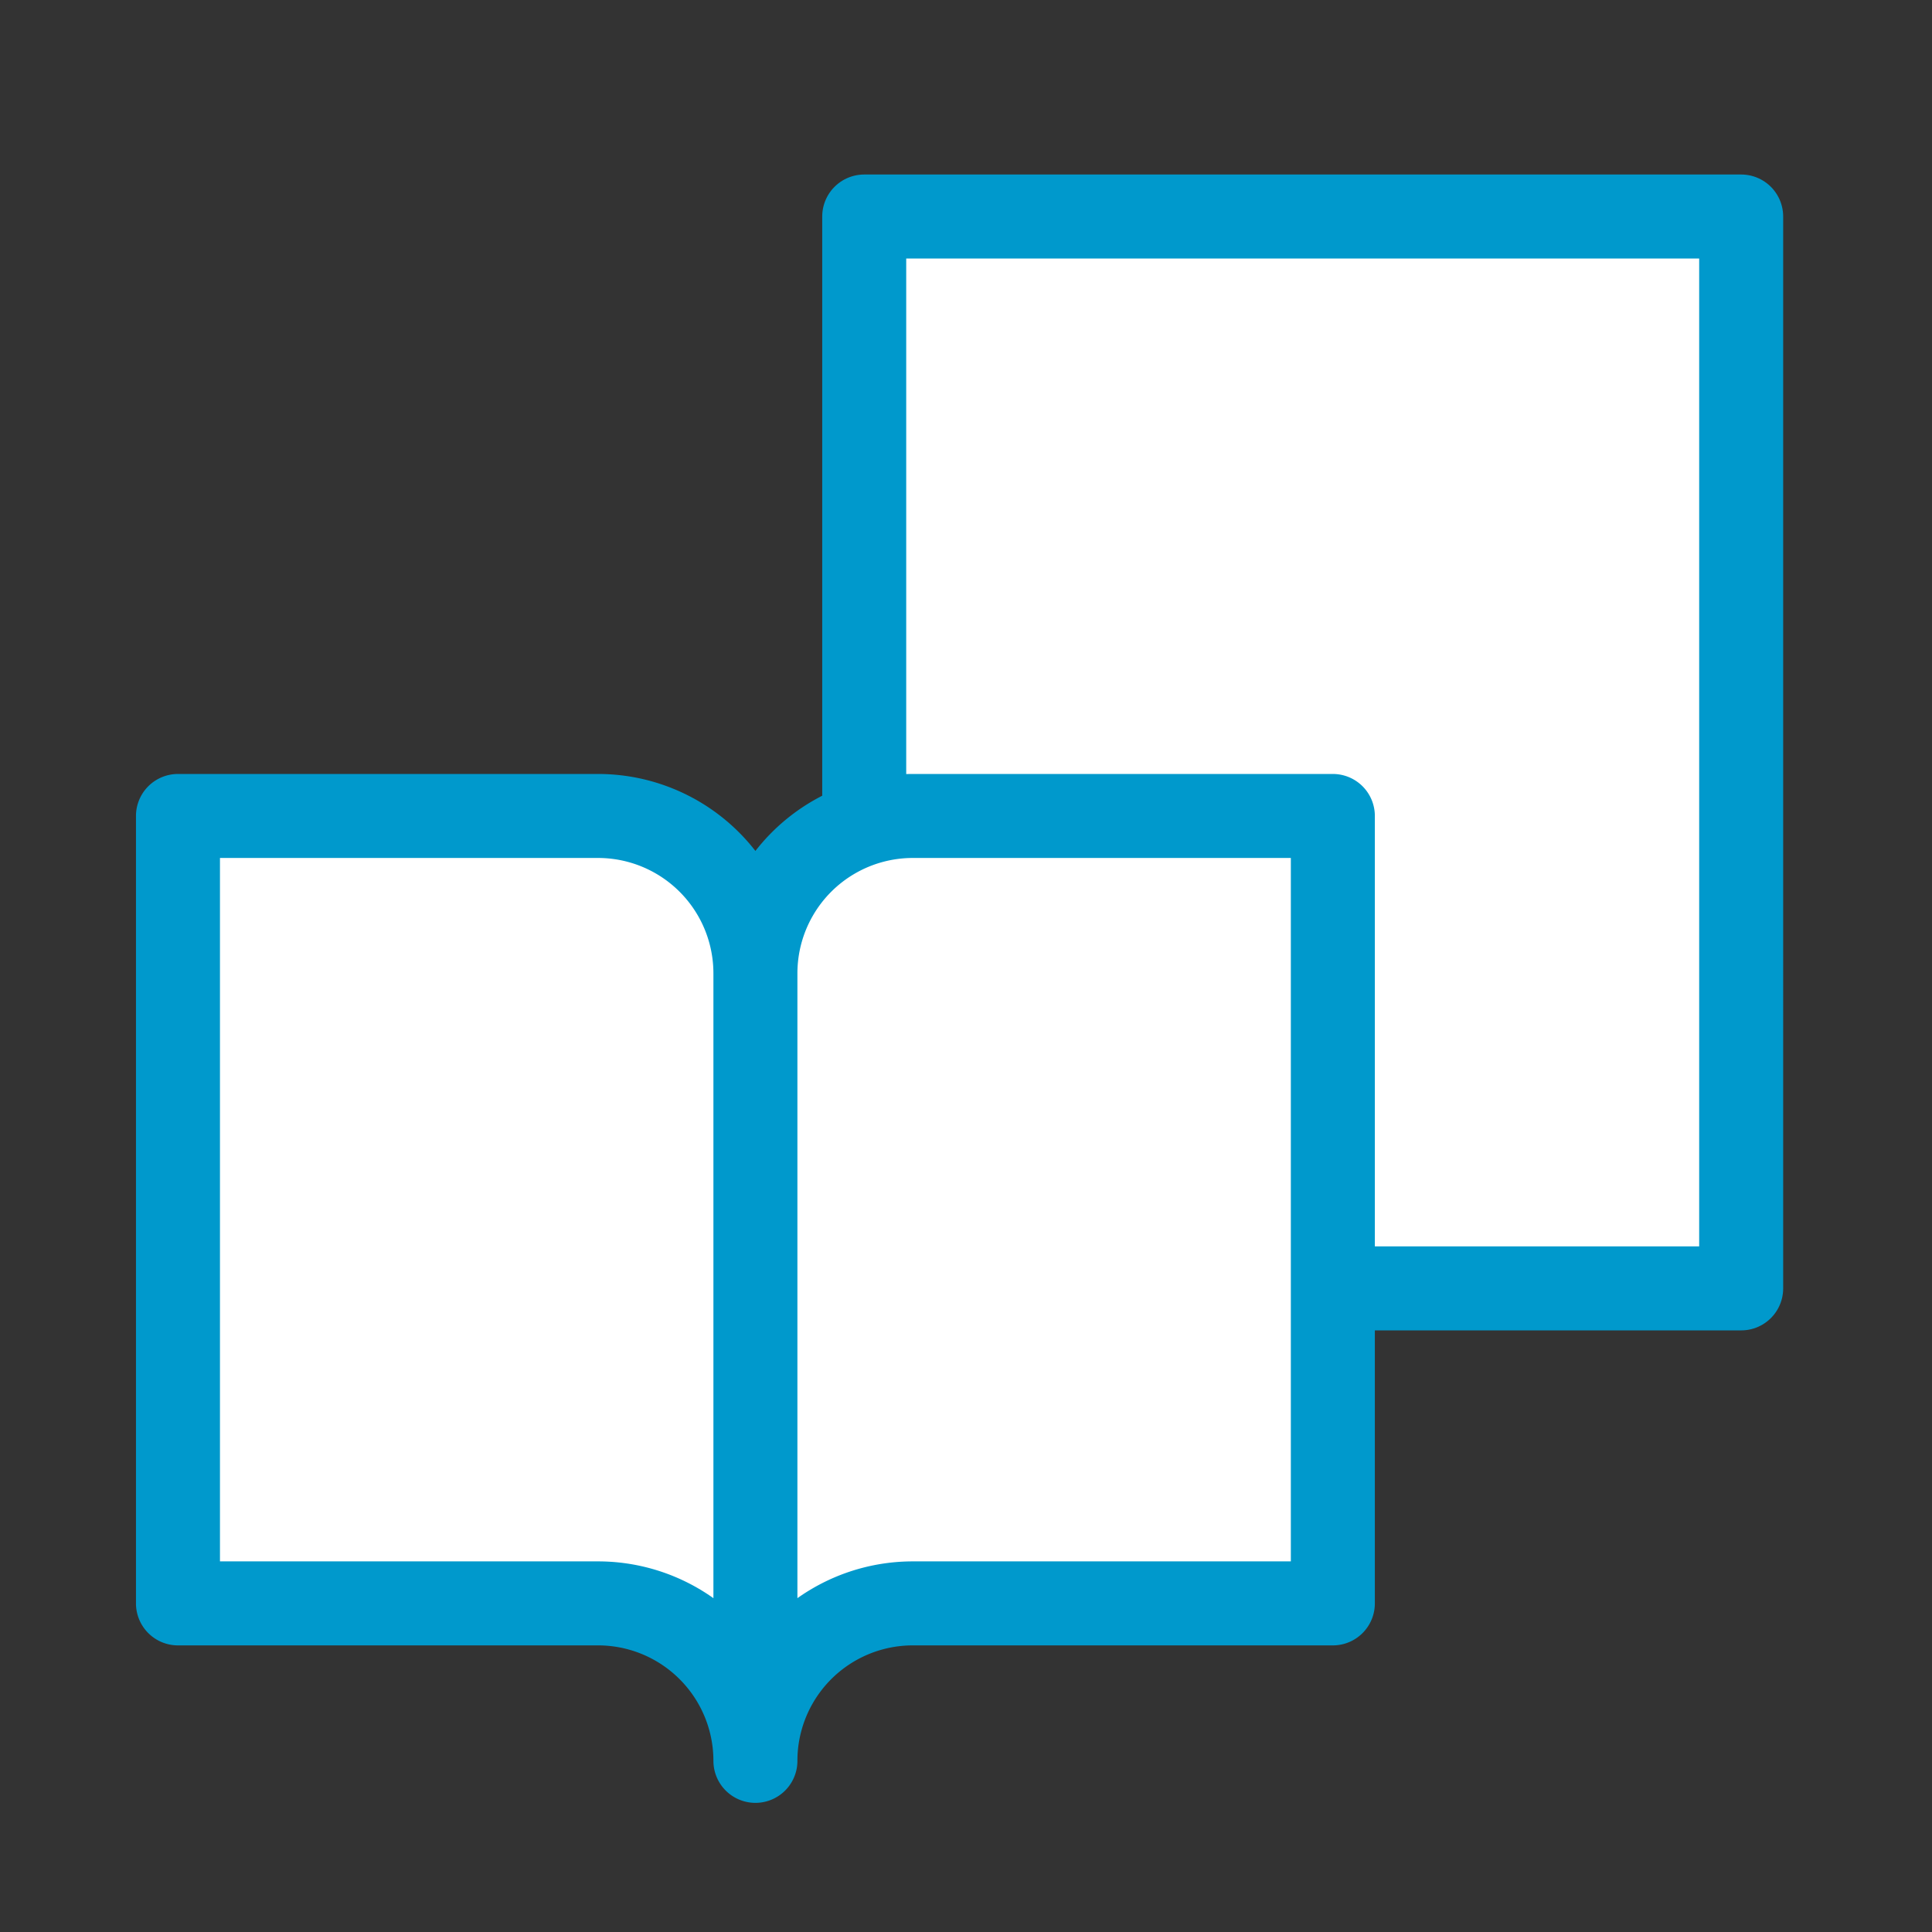 <svg xmlns="http://www.w3.org/2000/svg" width="230" height="230" viewBox="0 0 230 230">
  <rect x="0" y="0" width="230" height="230" fill="#333333" stroke="none"/>
  <g id="アートワーク_8" data-name="アートワーク 8" transform="translate(115 115)">
    <g id="グループ_2240" data-name="グループ 2240" transform="translate(-115 -115)">
      <rect id="長方形_525" data-name="長方形 525" width="230" height="230" fill="none"/>
      <g id="グループ_2238" data-name="グループ 2238">
        <path id="パス_1793" data-name="パス 1793" d="M102.883,118.58l34.8,34.8h69.6V25.775H102.883V118.58h34.8v34.8Z" fill="#fff" stroke="#09c" stroke-linecap="round" stroke-linejoin="round" stroke-width="10"/>
      </g>
      <g id="グループ_2239" data-name="グループ 2239">
        <path id="パス_1794" data-name="パス 1794" d="M89.93,209.626a18.737,18.737,0,0,0-18.748-18.747H21.187V97.139H71.182A18.737,18.737,0,0,1,89.93,115.887v93.739a18.737,18.737,0,0,1,18.748-18.747h49.994V97.139H108.678A18.737,18.737,0,0,0,89.93,115.887Z" fill="#fff" stroke="#09c" stroke-linecap="round" stroke-linejoin="round" stroke-width="10"/>
      </g>
    </g>
  </g>
</svg>
